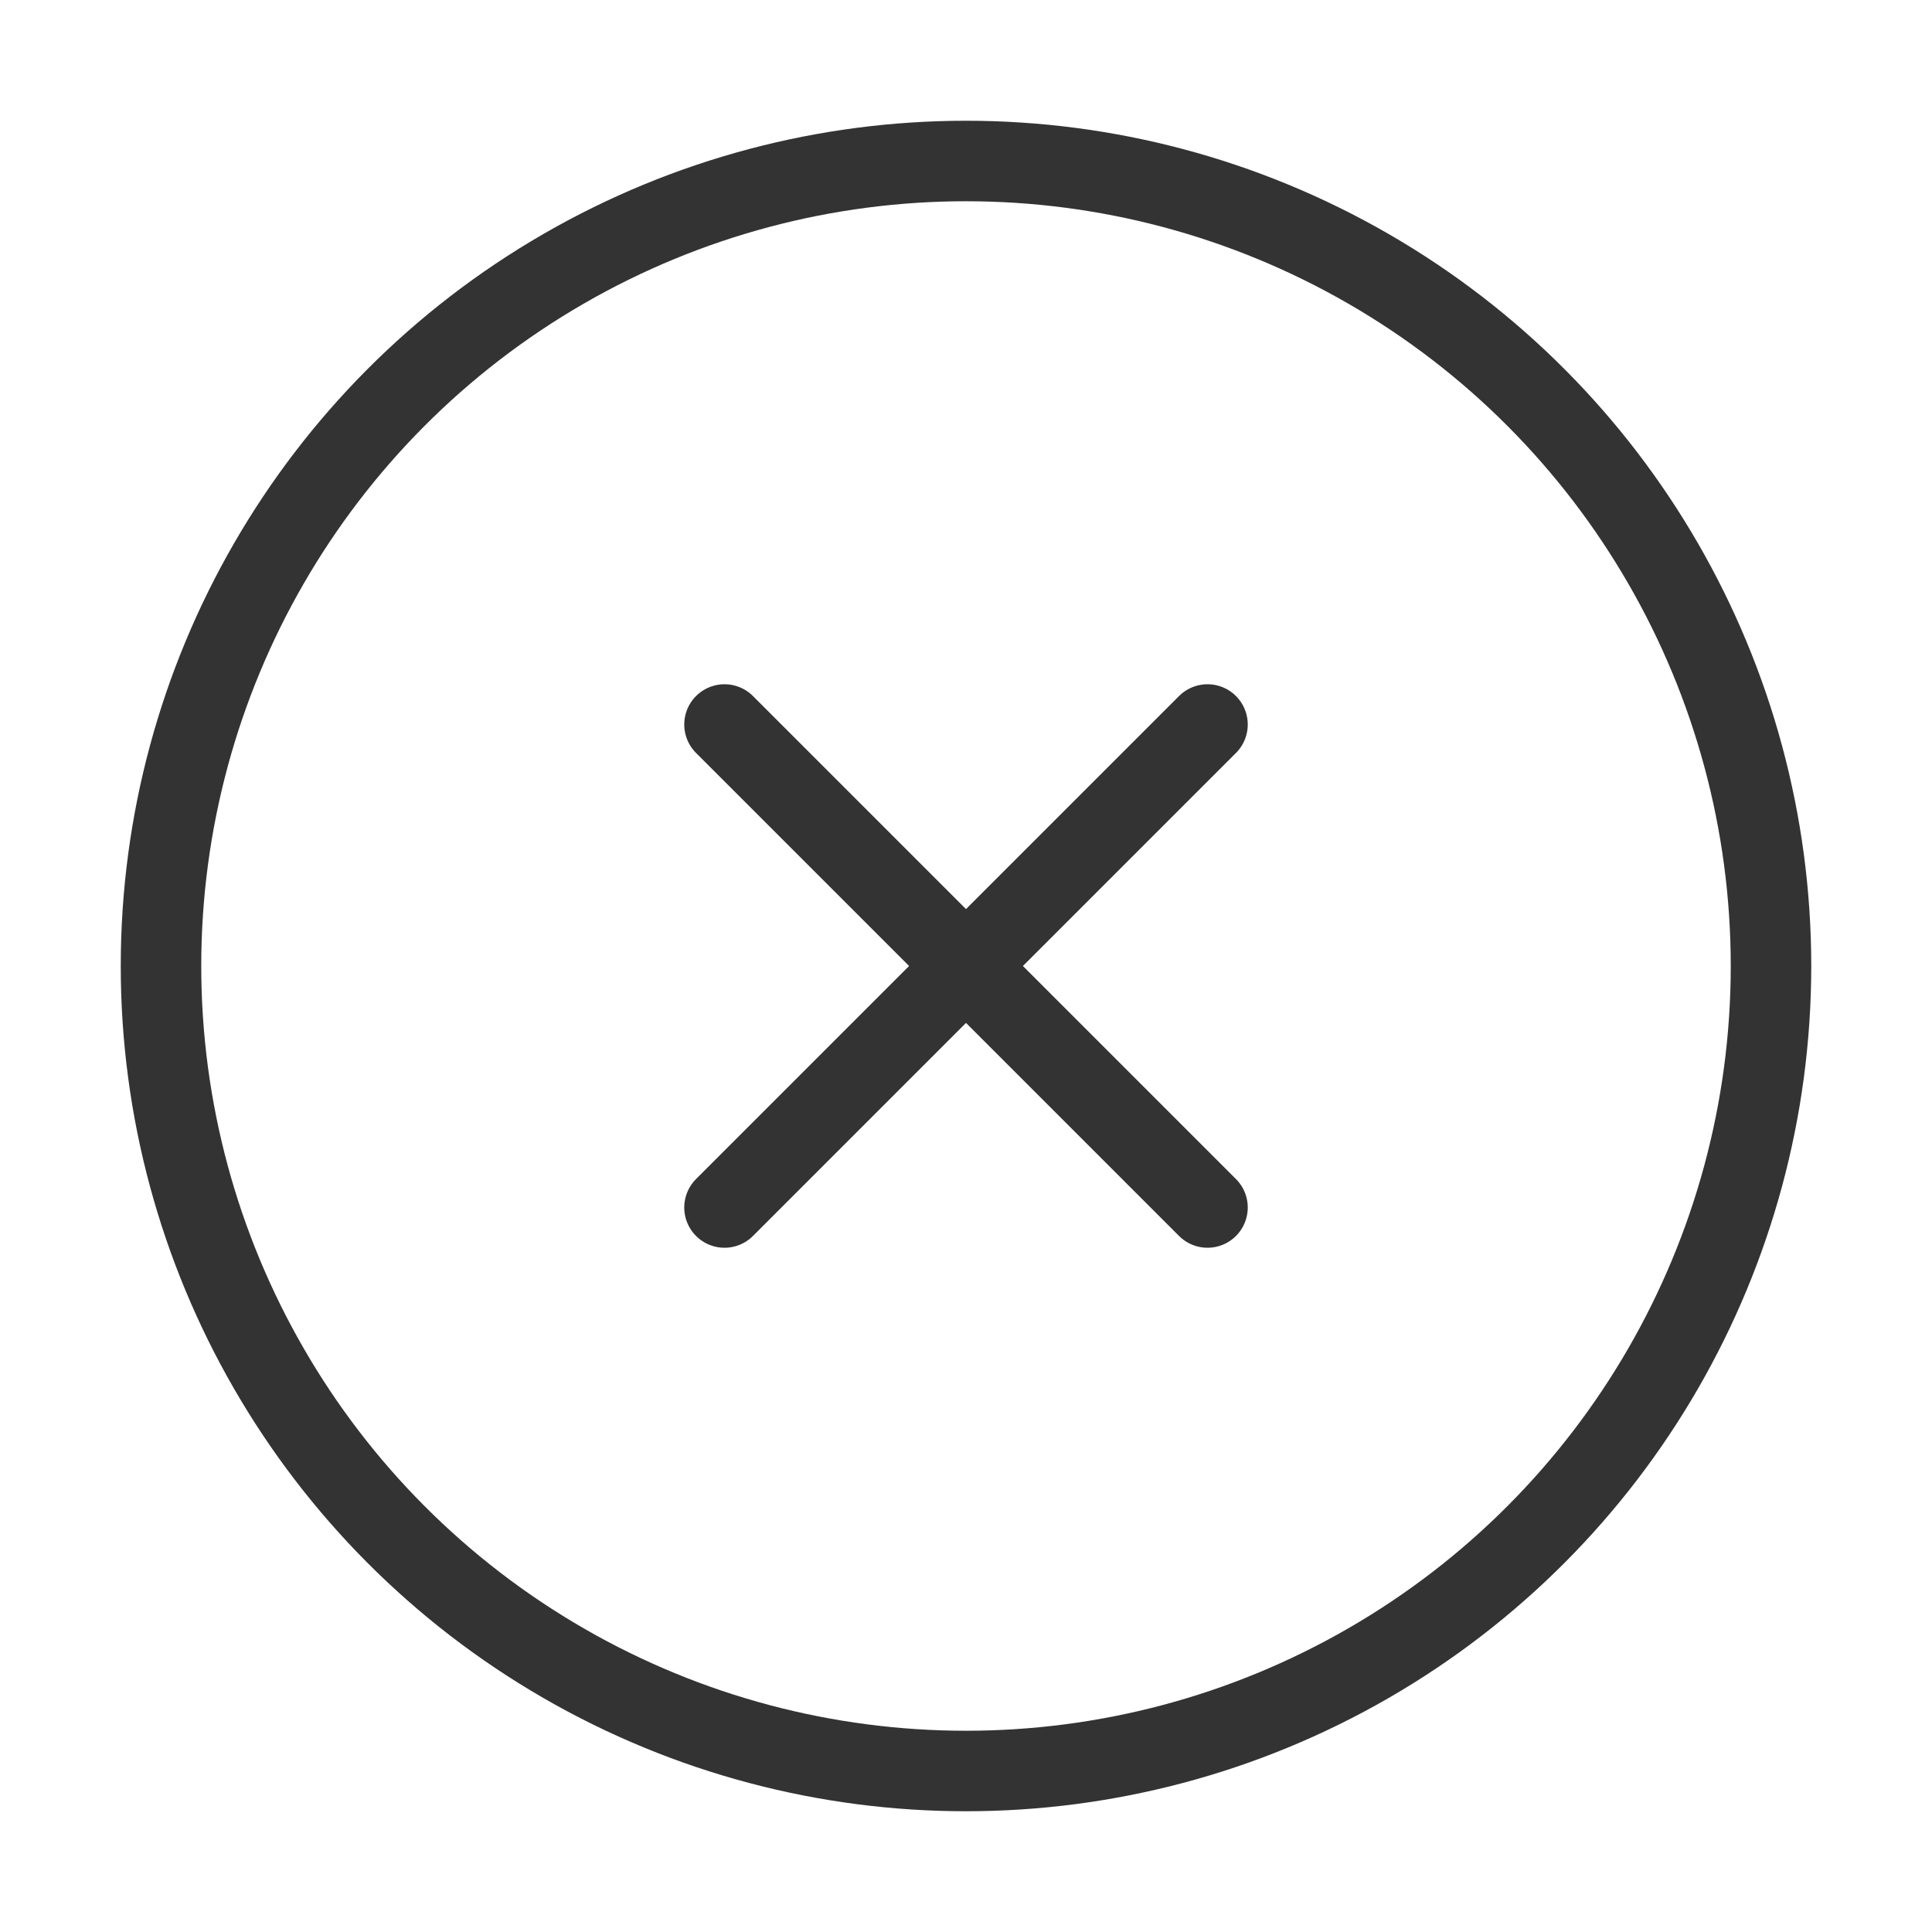 <svg xmlns="http://www.w3.org/2000/svg" width="32" height="32" viewBox="0 0 24 24" fill="none" stroke="#333" stroke-width="1" stroke-linecap="round" stroke-linejoin="round"><circle cx="12" cy="12" r="10"></circle><line x1="15" y1="9" x2="9" y2="15"></line><line x1="9" y1="9" x2="15" y2="15"></line></svg>